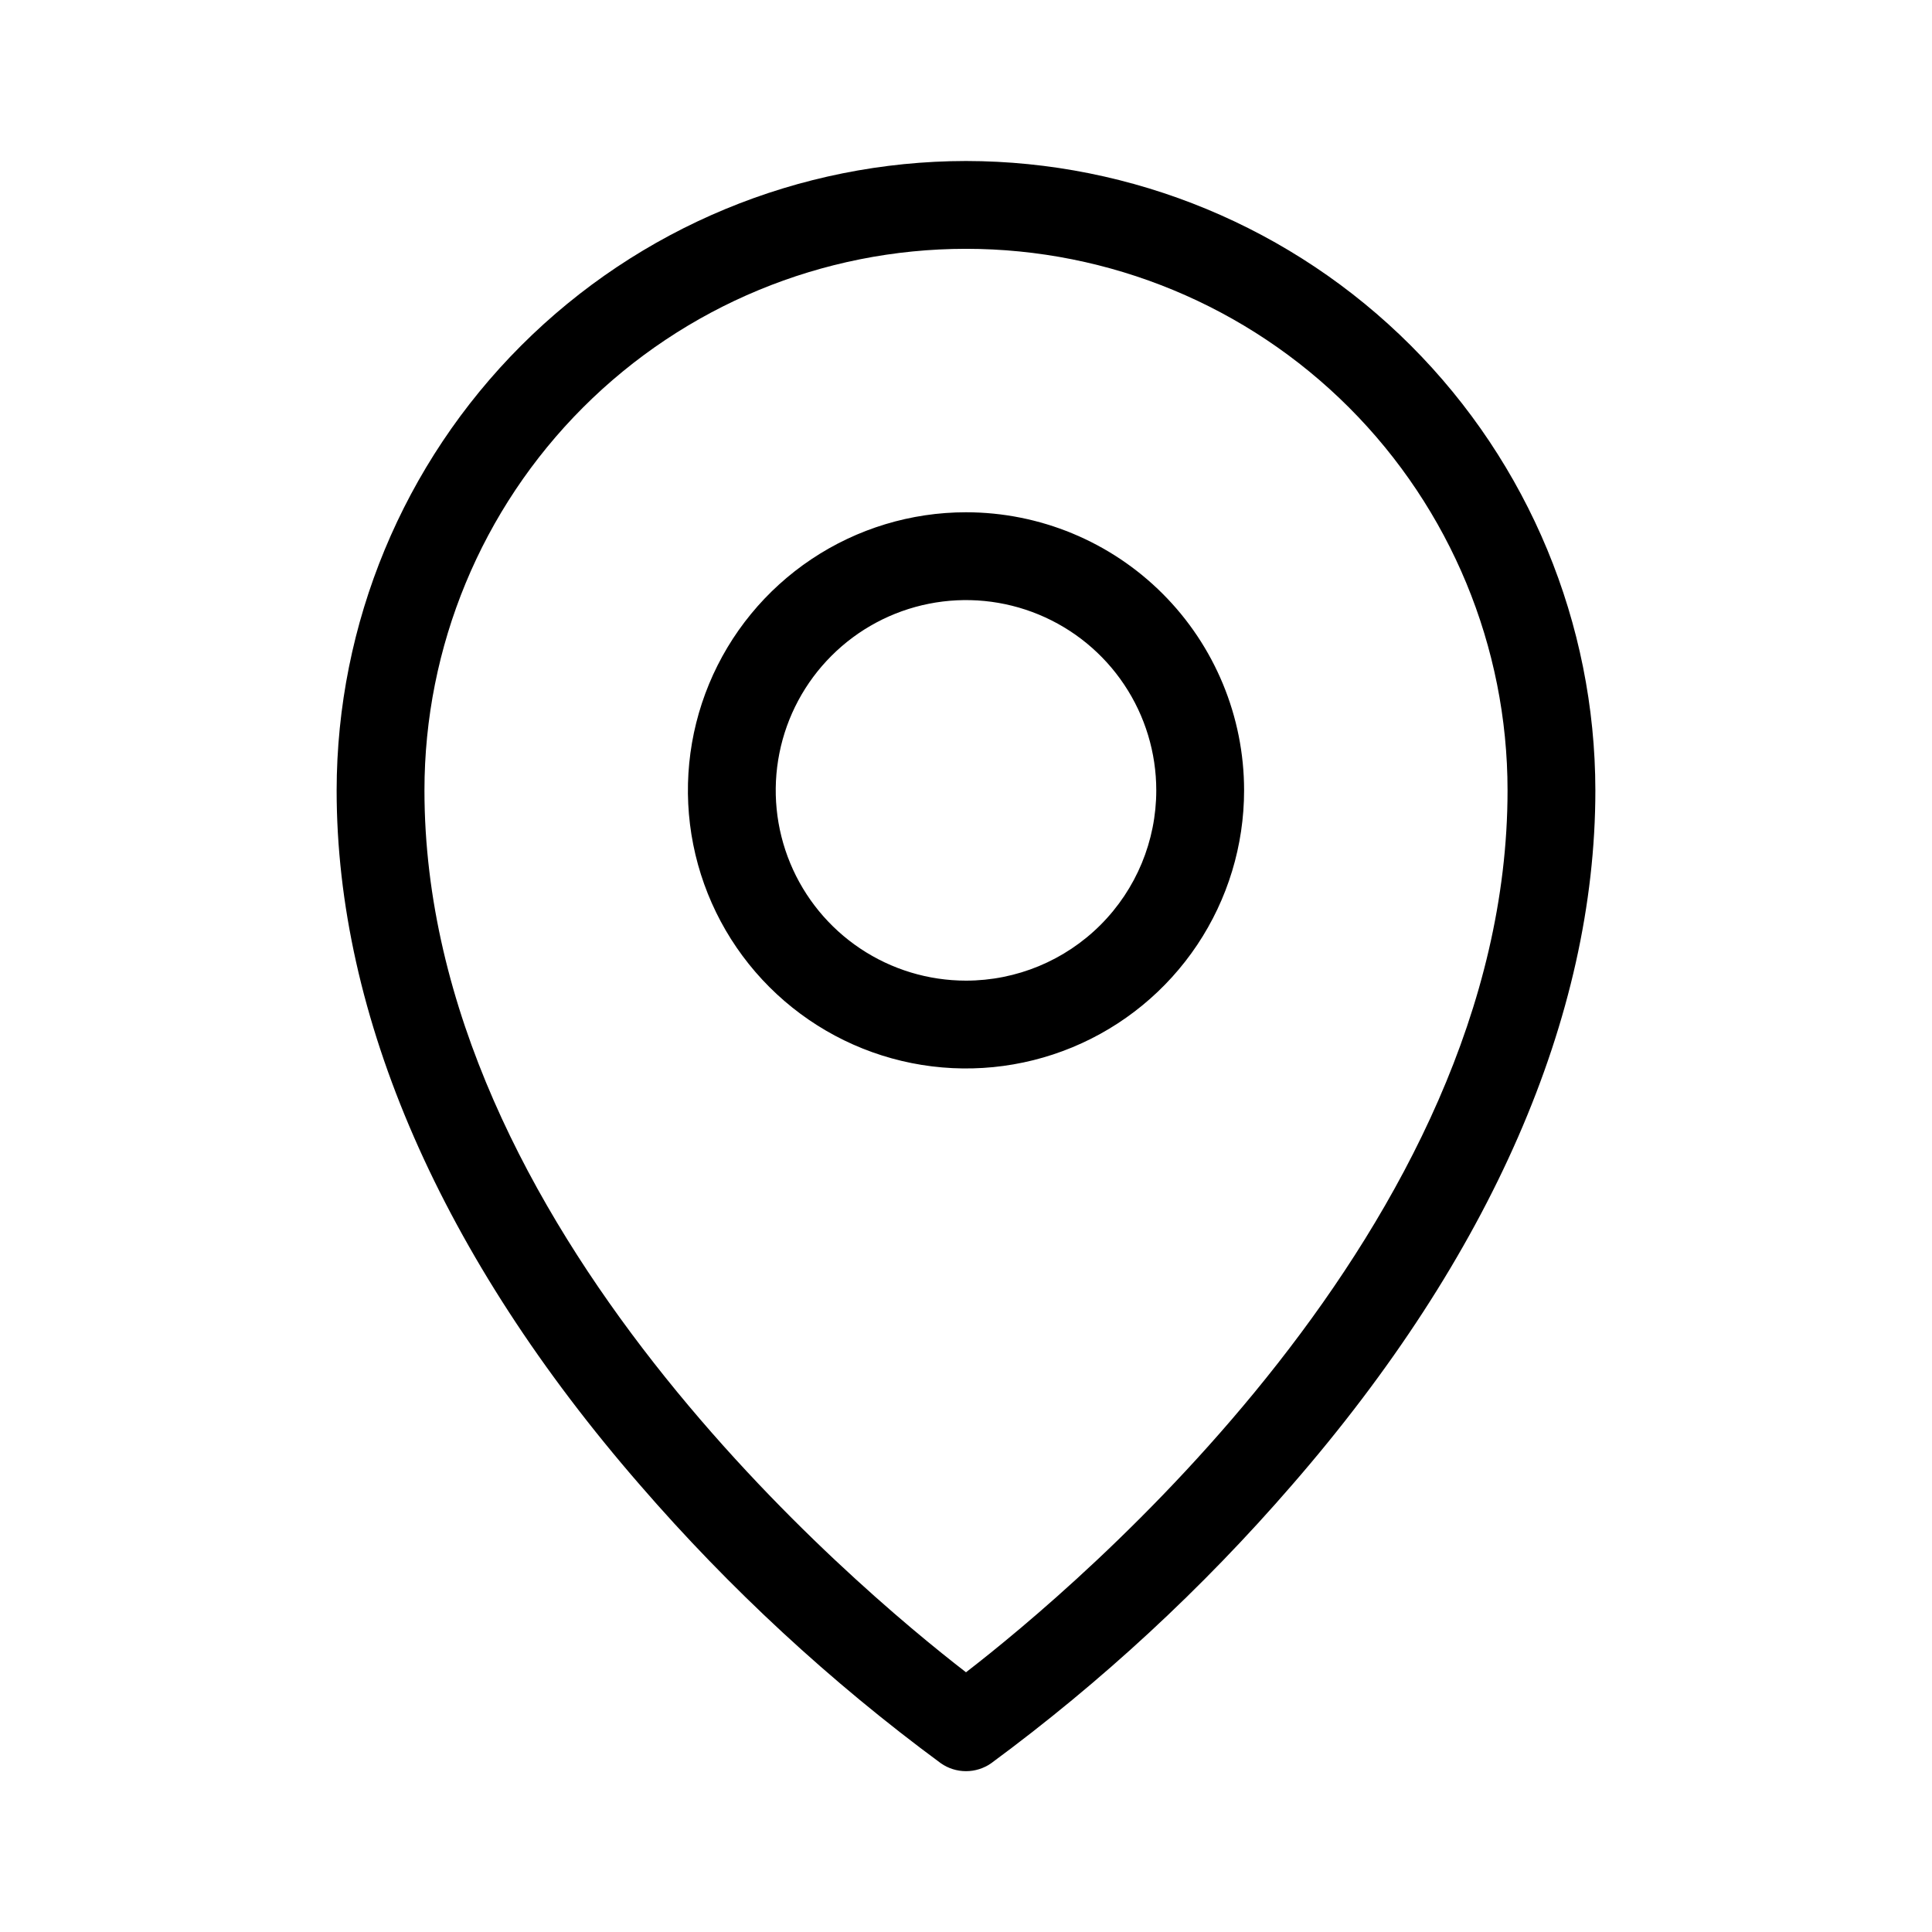 <?xml version="1.0" encoding="UTF-8"?> <svg xmlns="http://www.w3.org/2000/svg" width="132" height="132" viewBox="0 0 132 132" fill="none"> <path d="M66 35C62.242 35 58.569 36.114 55.444 38.202C52.32 40.29 49.884 43.257 48.446 46.729C47.008 50.201 46.632 54.021 47.365 57.707C48.098 61.392 49.908 64.778 52.565 67.435C55.222 70.092 58.608 71.902 62.293 72.635C65.979 73.368 69.799 72.992 73.271 71.554C76.743 70.116 79.71 67.68 81.798 64.556C83.886 61.431 85 57.758 85 54C85 48.961 82.998 44.128 79.435 40.565C75.872 37.002 71.039 35 66 35ZM66 67C63.429 67 60.915 66.238 58.778 64.809C56.64 63.381 54.974 61.35 53.99 58.975C53.006 56.599 52.748 53.986 53.25 51.464C53.751 48.942 54.989 46.626 56.808 44.808C58.626 42.989 60.942 41.751 63.464 41.25C65.986 40.748 68.599 41.006 70.975 41.99C73.35 42.974 75.381 44.64 76.809 46.778C78.238 48.915 79 51.429 79 54C79 57.448 77.63 60.754 75.192 63.192C72.754 65.63 69.448 67 66 67ZM66 11C54.6 11.013 43.67 15.548 35.609 23.609C27.548 31.67 23.013 42.6 23 54C23 69.455 30.17 85.87 43.735 101.47C49.858 108.546 56.748 114.918 64.28 120.47C64.784 120.823 65.385 121.012 66 121.012C66.615 121.012 67.216 120.823 67.72 120.47C75.252 114.918 82.142 108.546 88.265 101.47C101.83 85.87 109 69.47 109 54C108.987 42.6 104.452 31.67 96.391 23.609C88.33 15.548 77.4 11.013 66 11ZM66 114.255C58.5 108.465 29 83.81 29 54C29 44.187 32.898 34.776 39.837 27.837C46.776 20.898 56.187 17 66 17C75.813 17 85.224 20.898 92.163 27.837C99.102 34.776 103 44.187 103 54C103 83.81 73.5 108.465 66 114.255Z" fill="black"></path> </svg> 